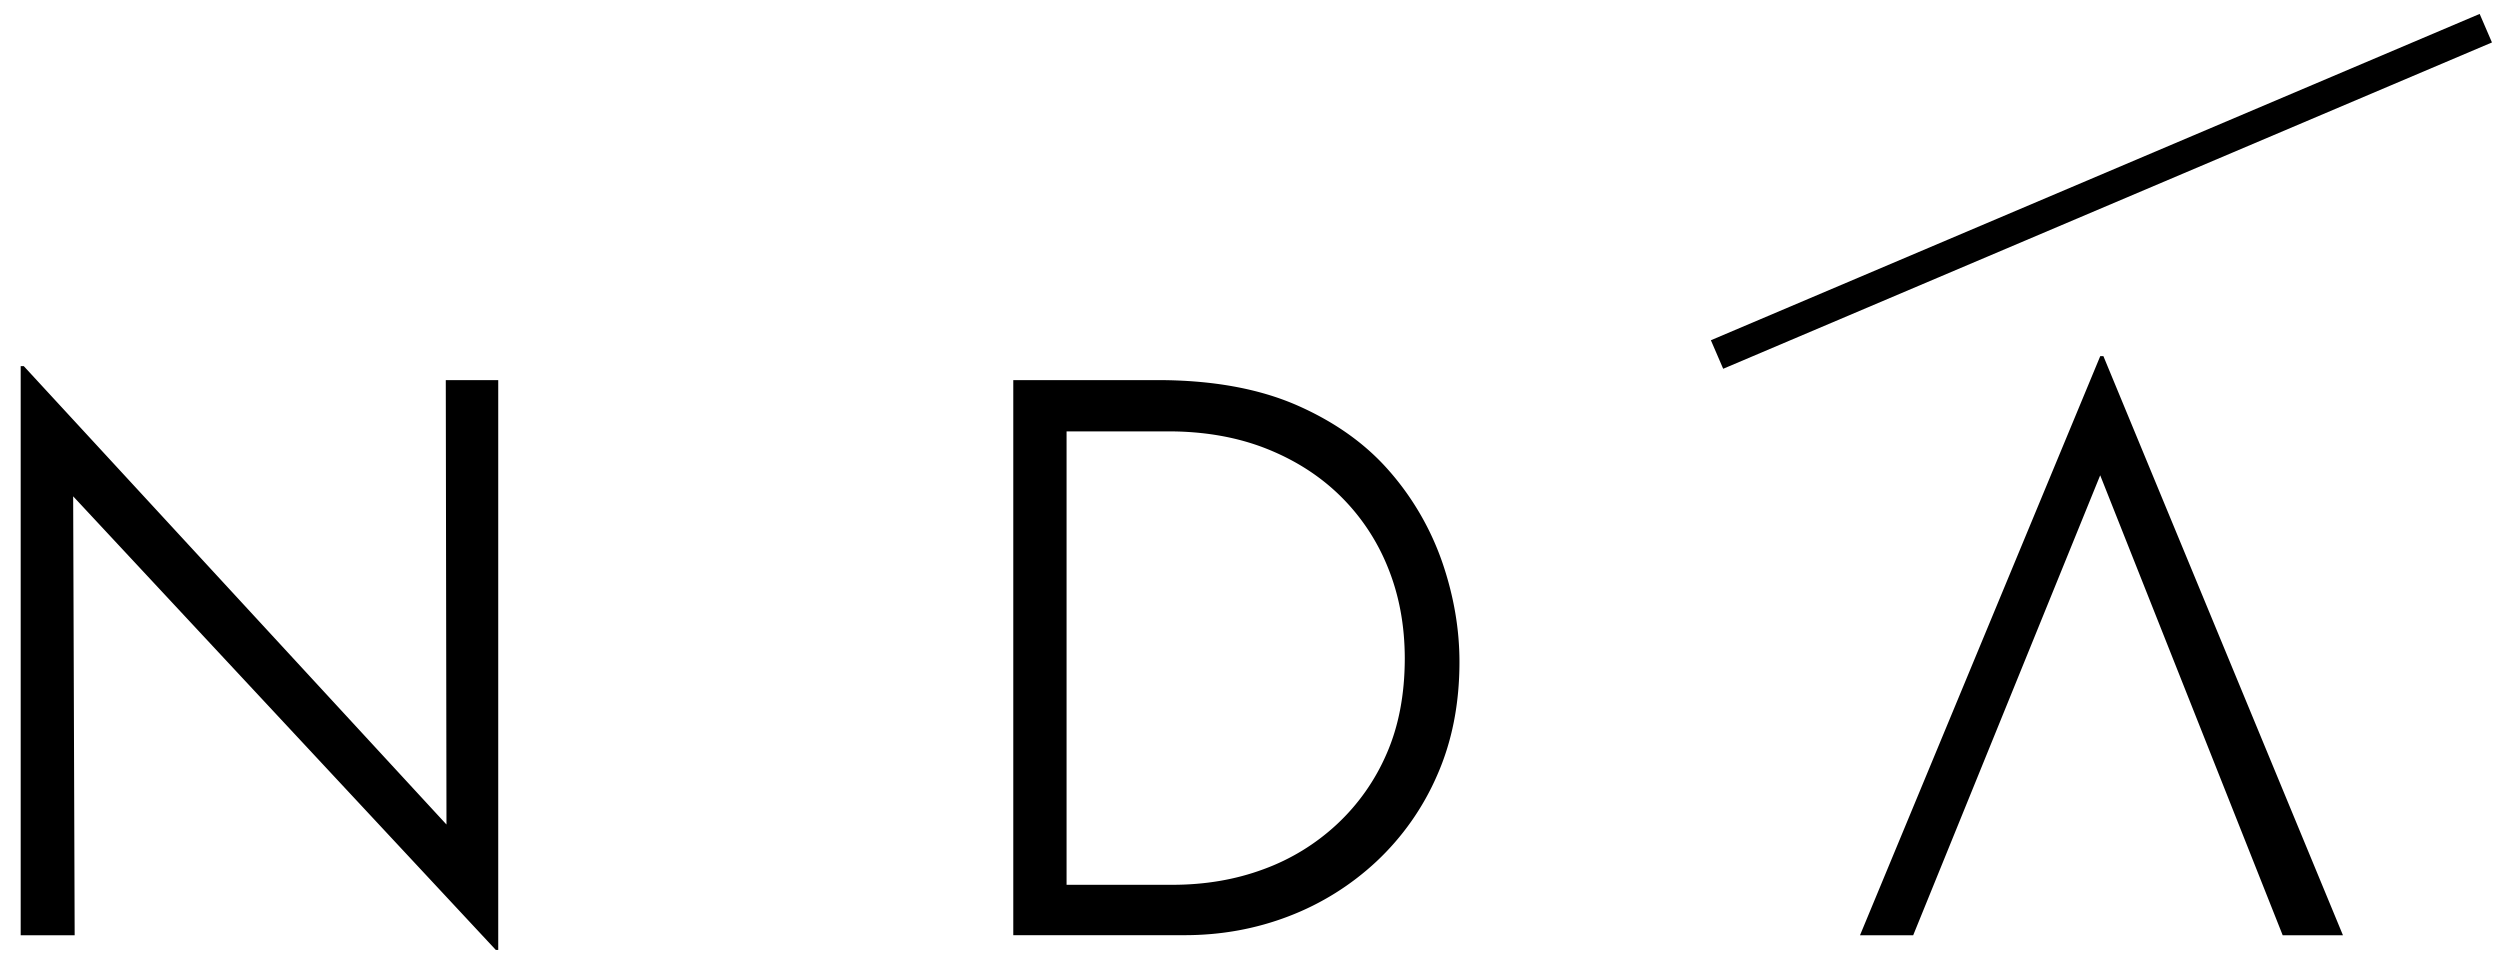 <svg width="102" height="39" fill="none" xmlns="http://www.w3.org/2000/svg"><path d="M101.17.568L69.804 13.882l.502 1.164 31.366-13.314-.502-1.164zM18.216 33.64L.97 14.938H.844v23.22h2.202L2.985 20.25 20.23 38.758h.098V15.51h-2.14l.028 18.129zm38.506-14.377c-.97-1.13-2.235-2.037-3.801-2.726-1.566-.685-3.464-1.029-5.703-1.029h-5.876v22.647h6.994c1.49 0 2.907-.258 4.249-.774a10.974 10.974 0 003.576-2.235 10.597 10.597 0 002.474-3.514c.607-1.374.911-2.916.911-4.626 0-1.33-.228-2.672-.687-4.024a11.231 11.231 0 00-2.137-3.72zm-.145 11.483a8.561 8.561 0 01-2.029 2.883 8.82 8.82 0 01-3.001 1.837c-1.14.423-2.38.634-3.721.634h-4.31V17.6h4.15c1.469 0 2.796.233 3.979.696 1.182.466 2.19 1.108 3.033 1.933a8.55 8.55 0 011.95 2.93c.459 1.13.687 2.37.687 3.722-.004 1.46-.25 2.747-.738 3.866zm39.016 7.413l-9.775-23.63h-.127l-9.803 23.63h2.17l7.63-18.767 7.446 18.767h2.459z" fill="#000"/></svg>